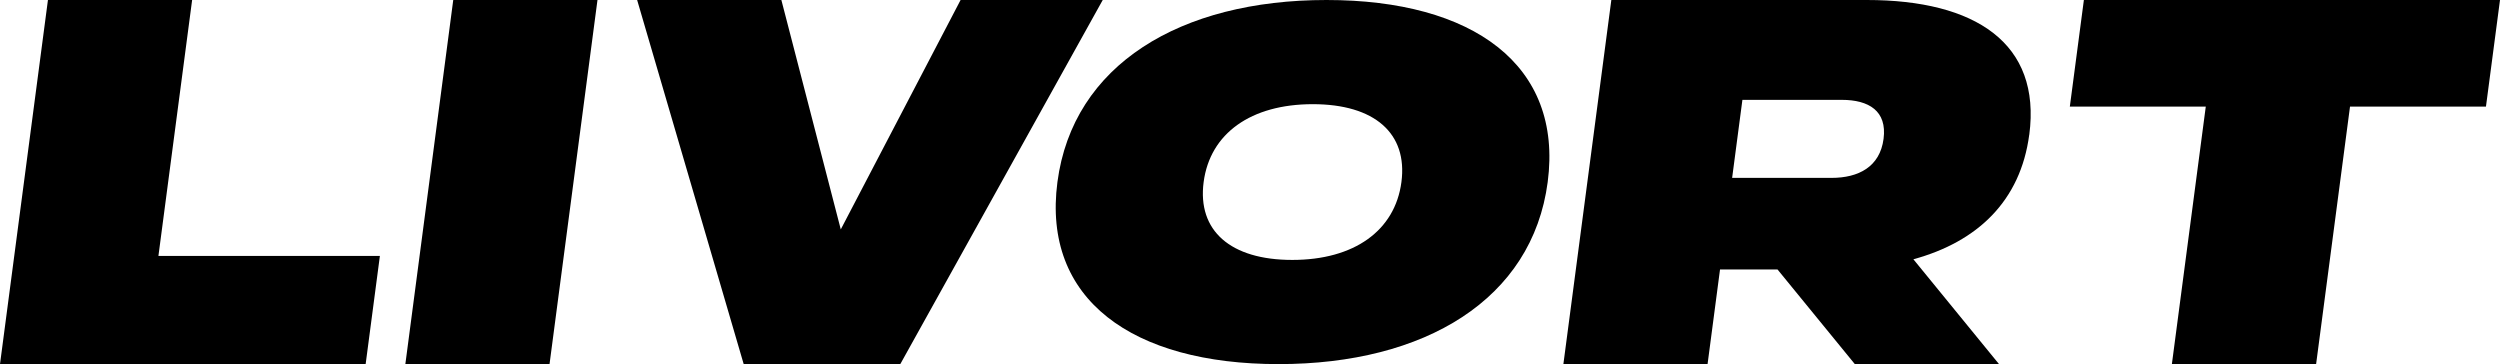 <?xml version="1.0" encoding="UTF-8"?>
<svg id="_レイヤー_2" data-name="レイヤー 2" xmlns="http://www.w3.org/2000/svg" viewBox="0 0 503.7 73.36">
  <defs>
    <style>
      .cls-1 {
        fill: #000;
        stroke-width: 0px;
      }
    </style>
  </defs>
  <g id="_レイヤー_1-2" data-name="レイヤー 1">
    <g>
      <polygon class="cls-1" points="76.54 51.56 73.67 73.36 0 73.36 9.66 0 38.71 0 31.92 51.56 76.54 51.56"/>
      <polygon class="cls-1" points="81.67 73.36 91.32 0 120.38 0 110.72 73.36 81.67 73.36"/>
      <polygon class="cls-1" points="157.43 0 169.4 46.22 193.54 0 222.18 0 181.39 73.36 149.84 73.36 128.37 0 157.43 0"/>
      <path class="cls-1" d="M267.26,0C237.8,0,216.16,13.04,213.05,36.68c-3.11,23.64,15.09,36.68,44.56,36.68s51.11-13.04,54.22-36.68C314.94,13.04,296.73,0,267.26,0M260.37,52.37c-12.45,0-19.15-5.88-17.86-15.69,1.29-9.81,9.54-15.69,21.99-15.69s19.15,5.88,17.86,15.69c-1.29,9.81-9.54,15.69-21.99,15.69"/>
      <polygon class="cls-1" points="500.87 21.48 473.48 21.48 466.65 73.36 437.59 73.36 444.42 21.48 417.03 21.48 419.86 0 503.7 0 500.87 21.48"/>
      <path class="cls-1" d="M408.86,27.14c2.43-18.44-10.85-27.14-32.74-27.14h-51.47l-9.66,73.36h29.05l2.51-19.07h11.58l15.58,19.07h29.05l-17.25-21.12c12.93-3.54,21.58-11.76,23.34-25.1M351.06,20.12h20.03c5.4,0,9.15,2.2,8.41,7.86-.74,5.66-5.08,7.86-10.48,7.86h-20.03l2.07-15.72Z"/>
    </g>
  </g>
</svg>